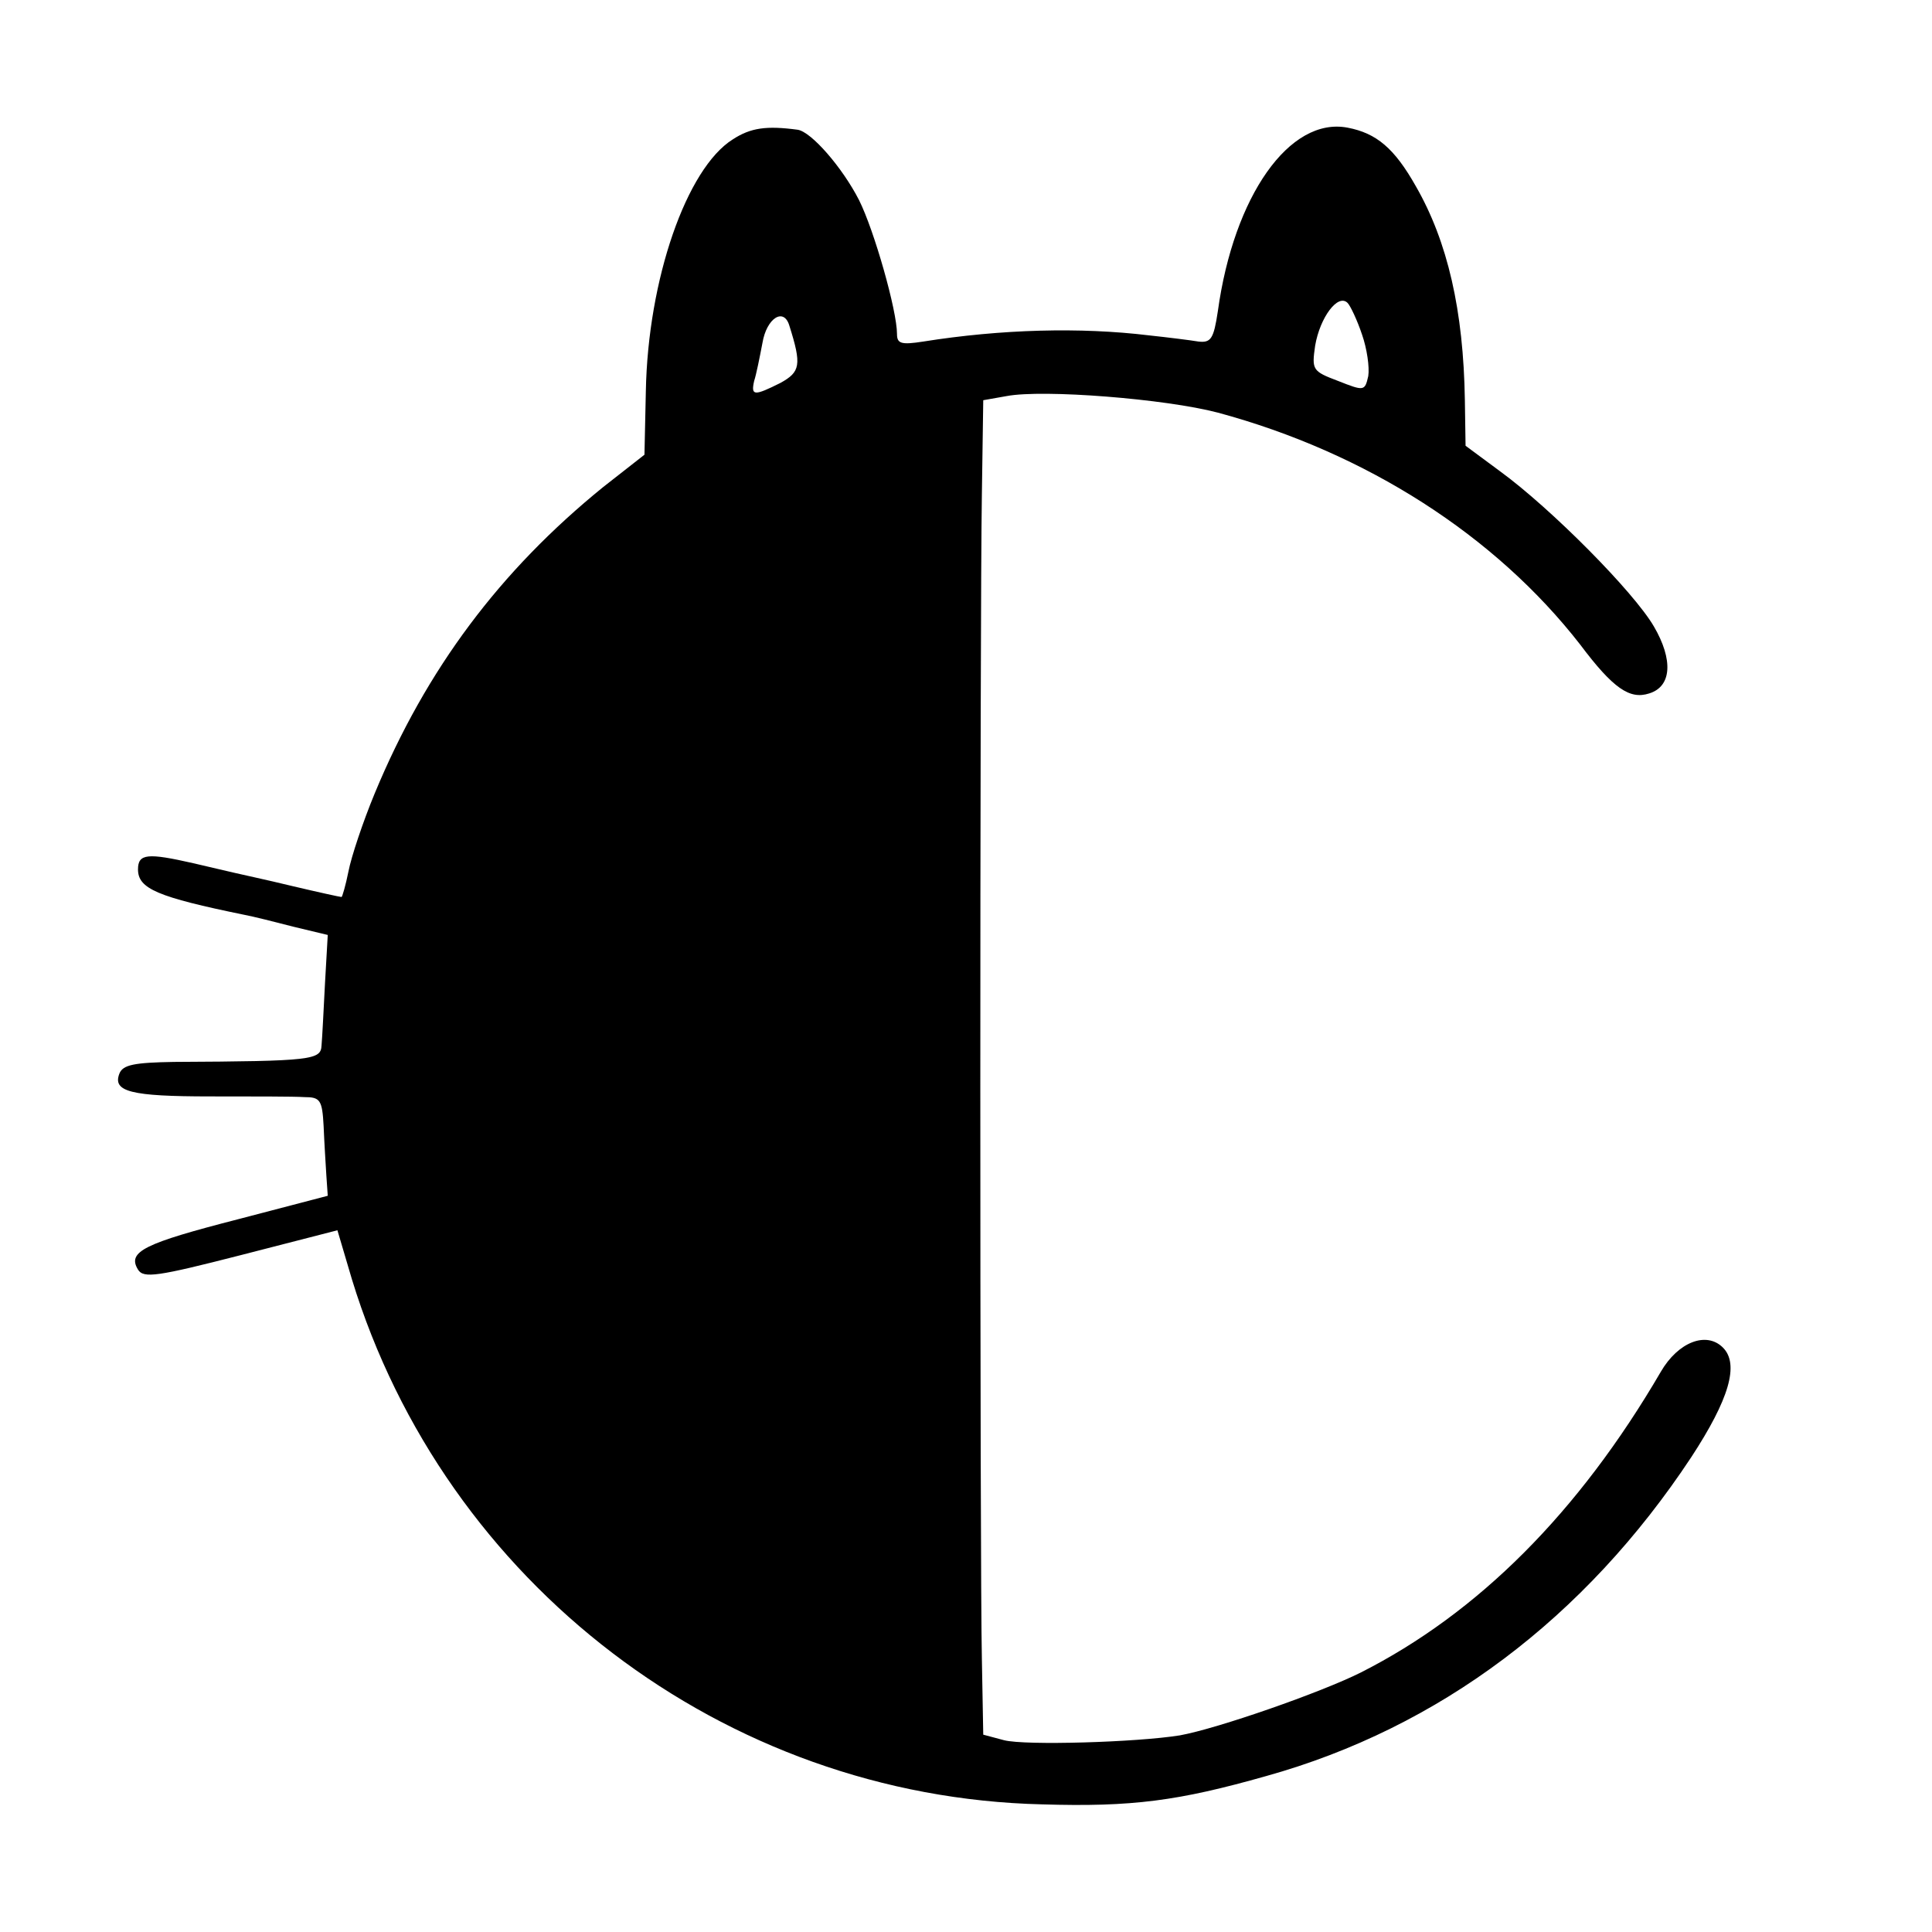 <?xml version="1.0" standalone="no"?>
<!DOCTYPE svg PUBLIC "-//W3C//DTD SVG 20010904//EN"
 "http://www.w3.org/TR/2001/REC-SVG-20010904/DTD/svg10.dtd">
<svg version="1.0" xmlns="http://www.w3.org/2000/svg"
 width="280pt" height="280pt" viewBox="0 0 280 280"
 preserveAspectRatio="xMidYMid meet">
<g transform="translate(0,280) scale(0.1,-0.1)"
fill="#000000" stroke="none">
<path d="M1062 2598 c-67 -42 -123 -203 -126 -365 l-2 -92 -60 -47 c-149 -121
-256 -263 -331 -444 -17 -41 -34 -92 -38 -113 -4 -20 -9 -37 -10 -37 -2 0 -34
7 -72 16 -37 9 -75 17 -83 19 -8 2 -35 8 -60 14 -66 15 -80 14 -80 -9 0 -28
28 -40 155 -66 11 -2 43 -10 70 -17 l50 -12 -4 -70 c-2 -39 -4 -79 -5 -90 -1
-21 -12 -23 -214 -24 -57 -1 -74 -4 -79 -17 -10 -26 16 -33 132 -33 60 0 122
0 136 -1 23 0 26 -4 28 -42 1 -24 3 -56 4 -72 l2 -29 -130 -34 c-136 -35 -161
-47 -145 -73 8 -13 28 -10 149 21 l140 36 21 -71 c135 -441 539 -750 1000
-761 131 -4 198 5 325 41 251 70 462 229 616 462 55 84 70 135 46 159 -24 24
-65 8 -90 -35 -119 -204 -265 -350 -435 -436 -58 -29 -207 -81 -262 -91 -62
-10 -224 -15 -255 -7 l-30 8 -2 110 c-3 138 -3 1502 0 1687 l2 137 34 6 c53
10 230 -4 306 -24 215 -58 402 -178 525 -336 48 -64 72 -80 100 -71 33 10 35
49 7 97 -29 50 -149 171 -223 225 l-50 37 -1 66 c-2 130 -25 230 -71 310 -31
55 -57 77 -99 85 -84 16 -165 -99 -188 -266 -6 -40 -10 -46 -28 -44 -12 2 -44
6 -72 9 -99 12 -214 9 -327 -9 -32 -5 -38 -3 -38 11 0 34 -33 150 -55 194 -24
47 -69 99 -89 102 -45 6 -68 3 -94 -14z m912 -283 c7 -20 11 -47 9 -60 -5 -22
-6 -22 -44 -7 -37 14 -38 16 -33 51 7 41 33 76 47 62 4 -4 14 -25 21 -46z
m-830 13 c18 -57 16 -67 -13 -83 -38 -19 -43 -19 -38 3 3 9 8 34 12 55 6 36
31 52 39 25z"/>
</g>
</svg>
